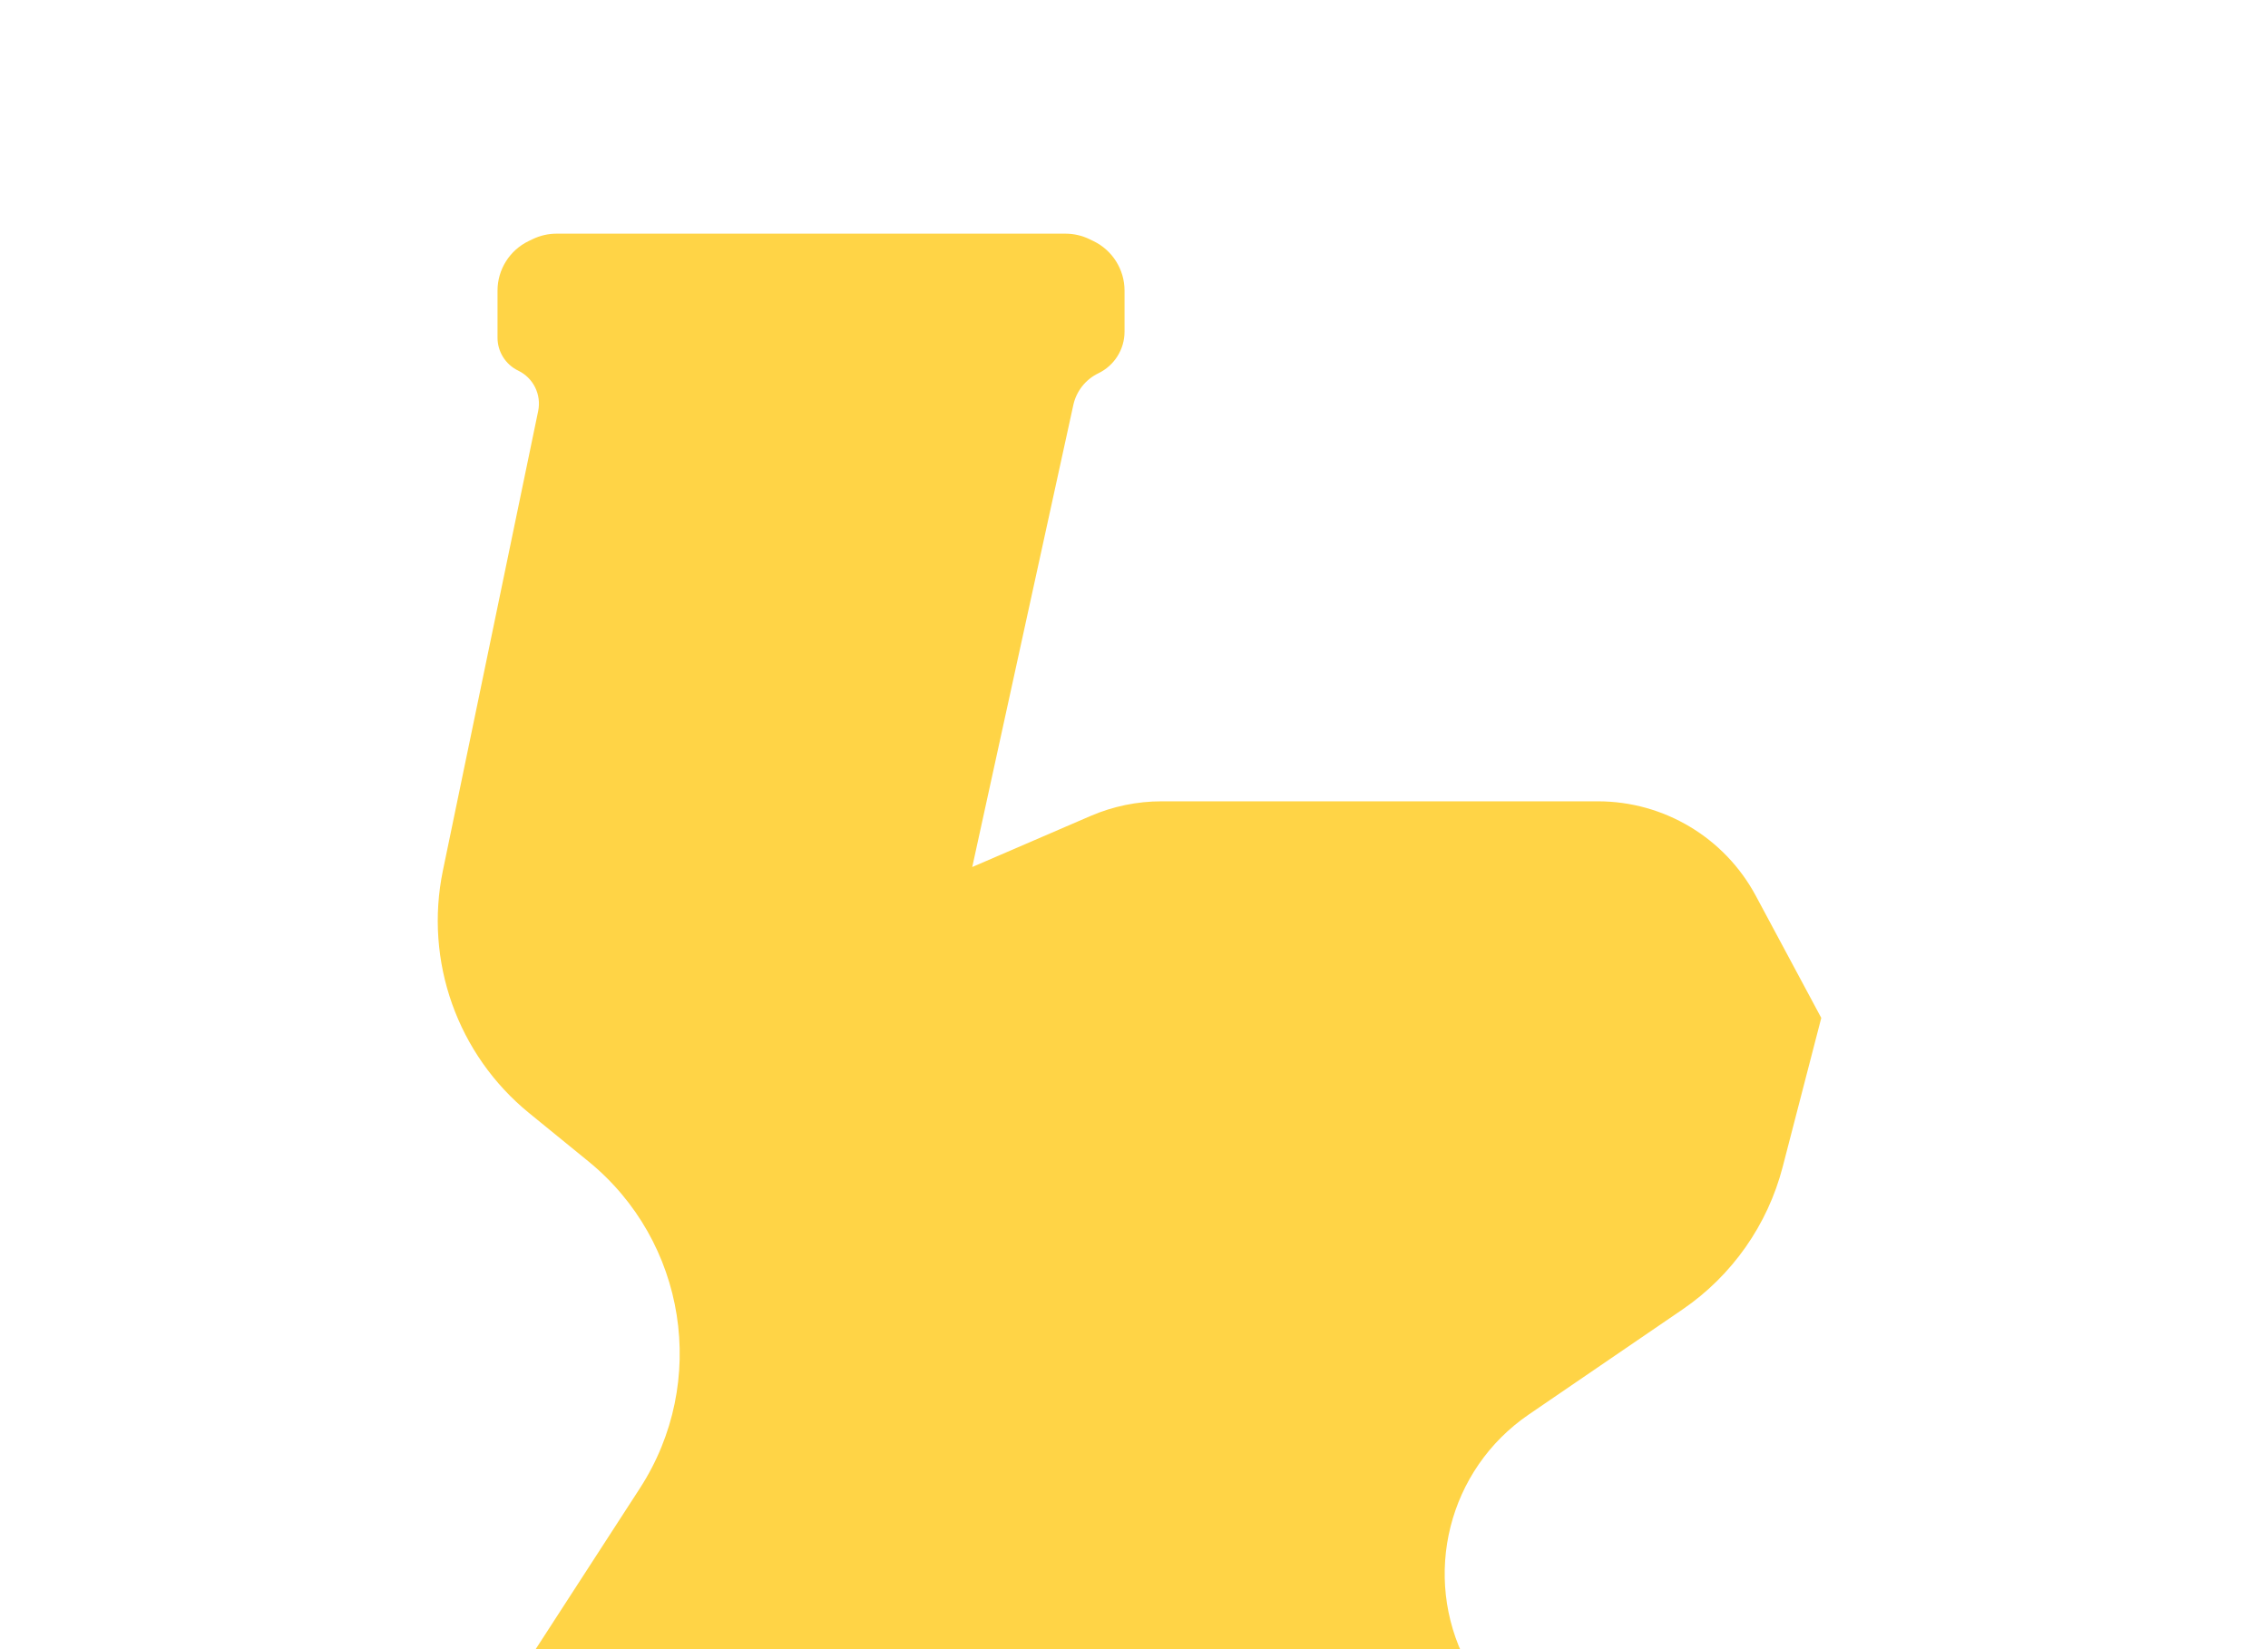 <svg width="66" height="48" viewBox="0 0 66 48" fill="none" xmlns="http://www.w3.org/2000/svg">
<g clip-path="url(#clip0_15595_121103)">
<path d="M17.121 33.801L15.397 32.396C13.31 30.695 12.343 27.973 12.889 25.336L15.661 11.964C15.76 11.485 15.521 11 15.081 10.788C14.712 10.61 14.478 10.237 14.478 9.828V8.46C14.478 7.845 14.83 7.283 15.385 7.016L15.499 6.961C15.717 6.856 15.955 6.801 16.196 6.801L31.007 6.801C31.248 6.801 31.486 6.856 31.704 6.961L31.818 7.016C32.373 7.283 32.725 7.845 32.725 8.46V9.652C32.725 10.168 32.429 10.64 31.964 10.864C31.591 11.044 31.322 11.385 31.234 11.789L28.293 25.235L31.737 23.749C32.389 23.468 33.092 23.323 33.802 23.323H46.501C48.422 23.323 50.187 24.38 51.095 26.073L53 29.627L51.877 33.963C51.439 35.653 50.404 37.127 48.963 38.112L44.487 41.171C42.145 42.772 41.366 45.869 42.671 48.388L44.44 51.801H13.126L18.62 43.319C20.622 40.229 19.976 36.127 17.121 33.801Z" fill="#FFD446"/>
</g>
<defs>
<clipPath id="clip0_15595_121103">
<rect width="48" height="48" fill="white" transform="translate(9 3.801)"/>
</clipPath>
</defs>
</svg>
